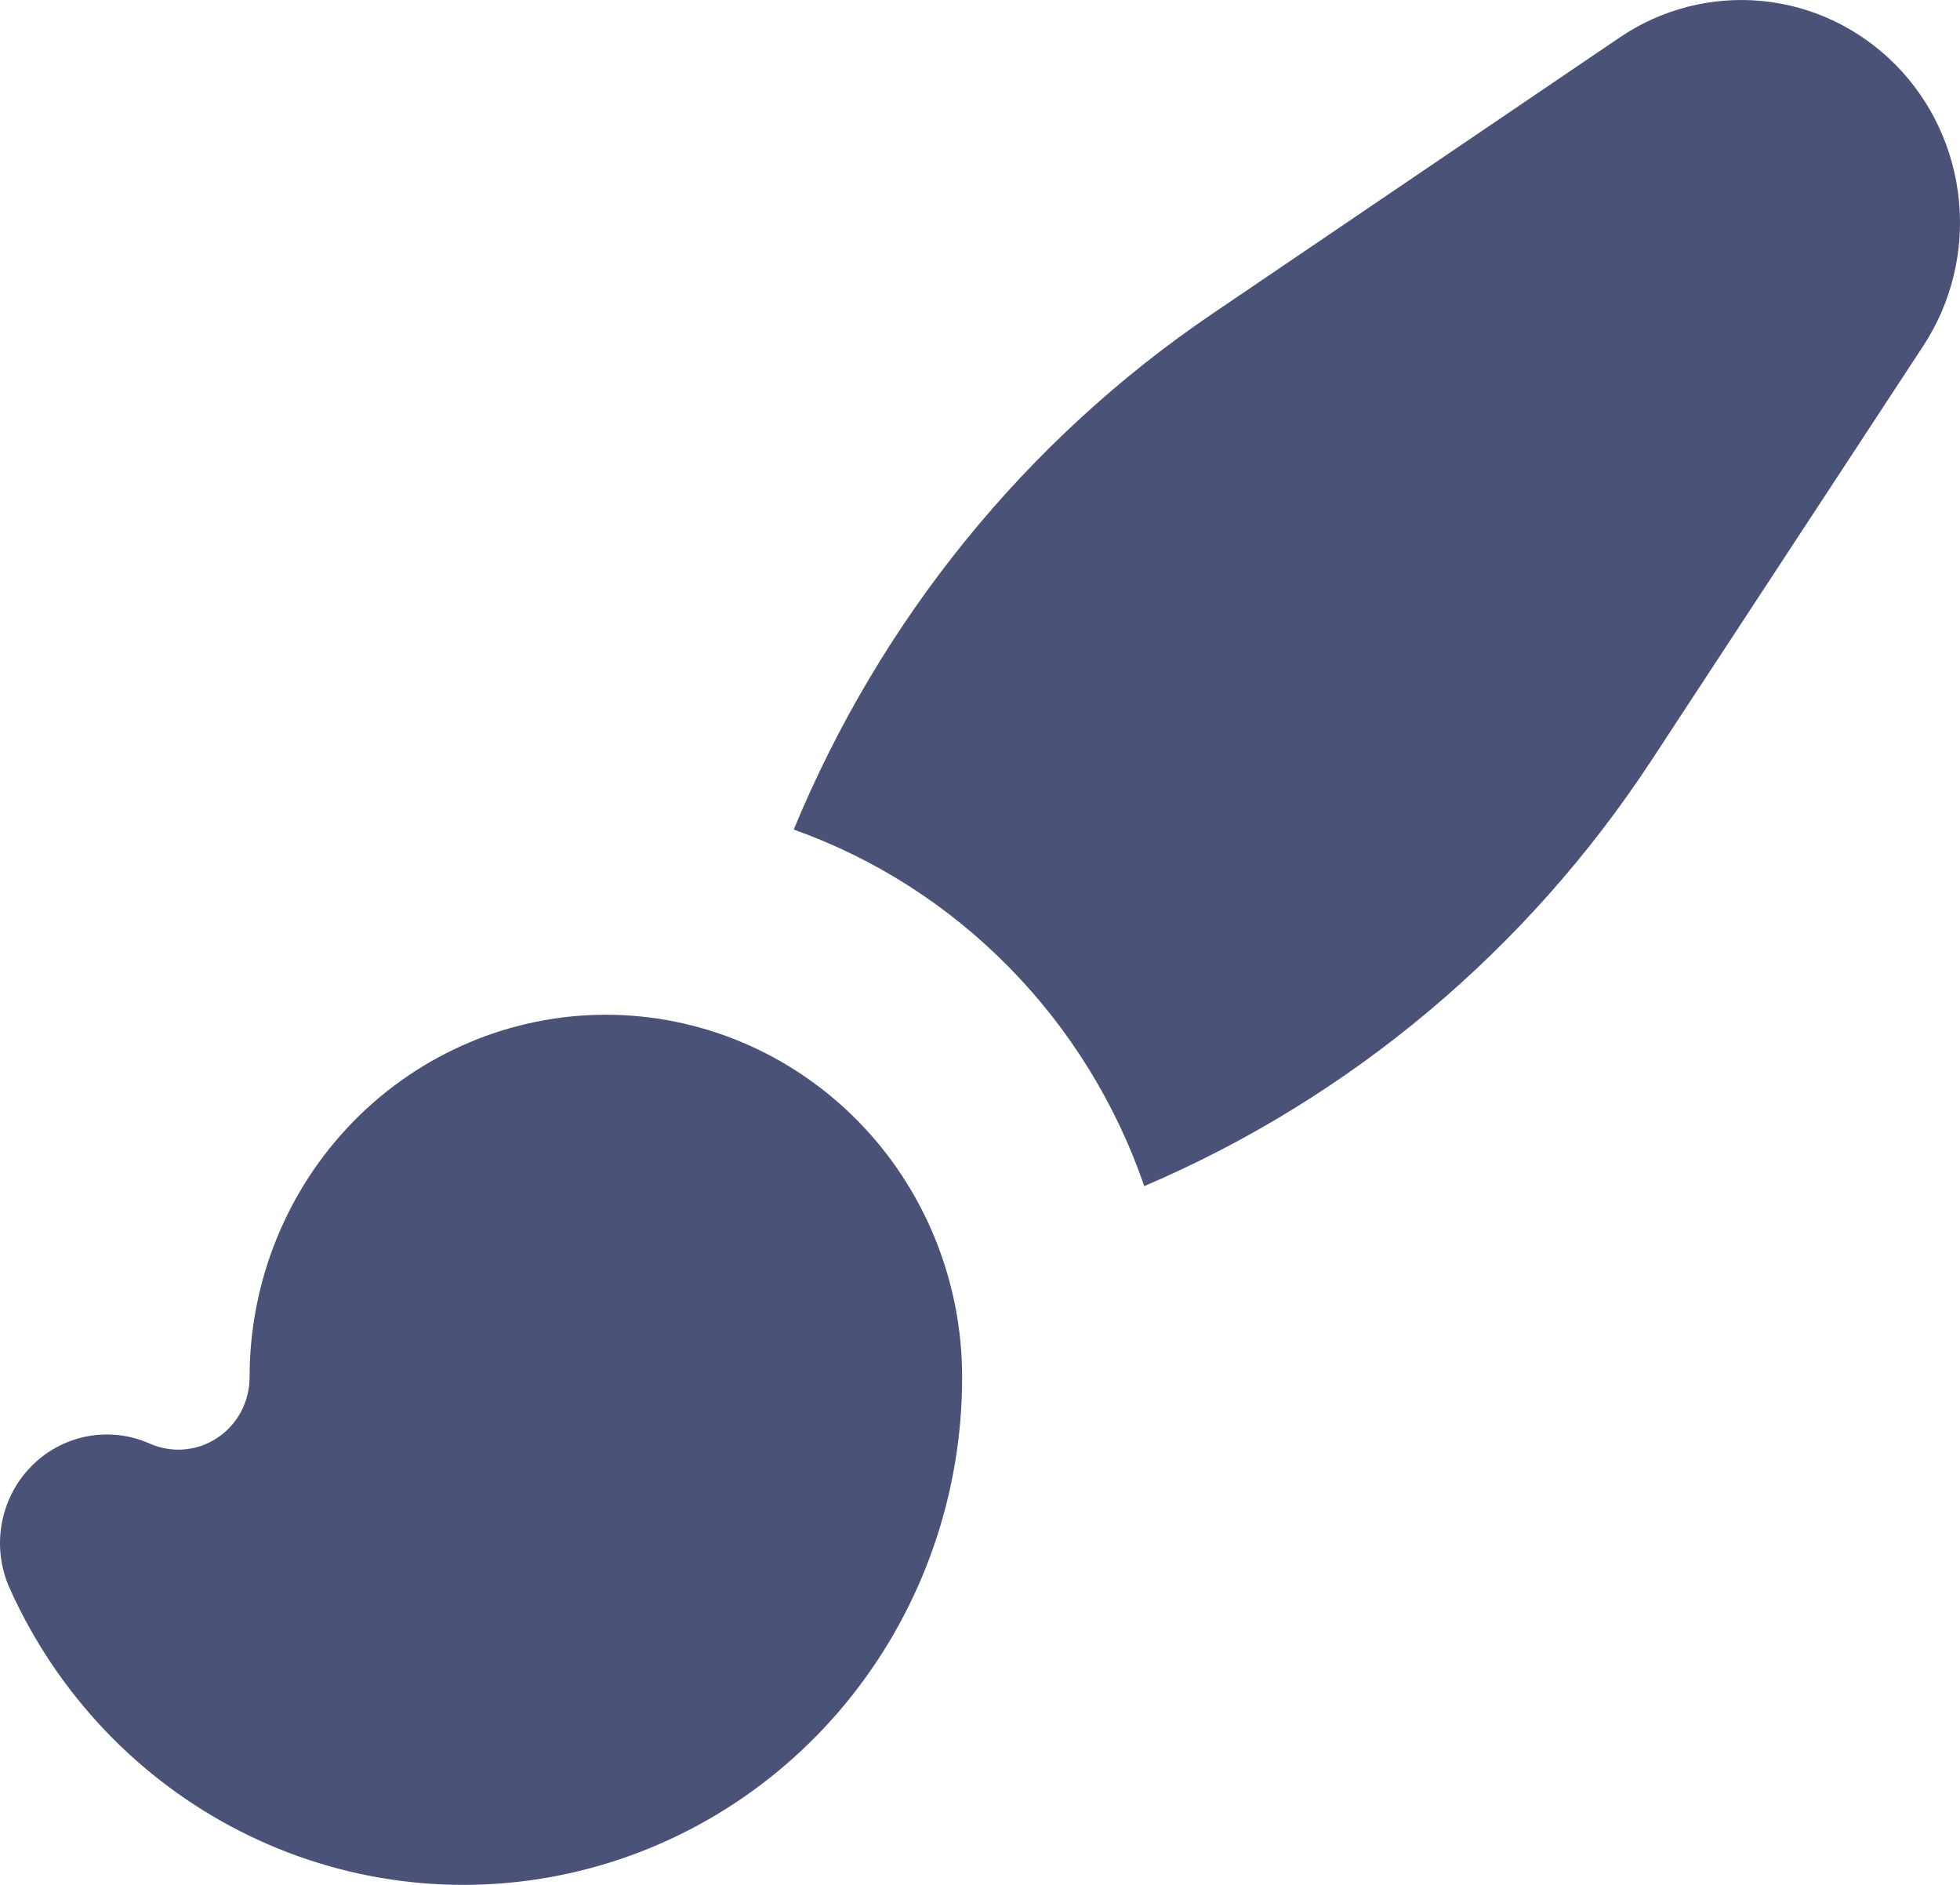 <svg xmlns="http://www.w3.org/2000/svg" width="26" height="25" viewBox="0 0 26 25" fill="none">
    <path d="M21.483 0.499C22.041 0.119 22.712 -0.052 23.381 0.014C24.049 0.08 24.674 0.381 25.15 0.864C25.625 1.347 25.92 1.982 25.986 2.662C26.052 3.342 25.884 4.024 25.51 4.592L21.909 10.082C20.26 12.597 17.919 14.562 15.179 15.732C14.803 14.639 14.189 13.646 13.384 12.828C12.579 12.009 11.603 11.385 10.529 11.003C11.68 8.216 13.613 5.835 16.086 4.159L21.483 0.499ZM8.037 13.459C6.784 13.459 5.582 13.966 4.695 14.867C3.809 15.768 3.311 16.991 3.311 18.265C3.311 18.425 3.272 18.582 3.198 18.723C3.123 18.863 3.016 18.983 2.884 19.07C2.753 19.158 2.602 19.211 2.446 19.224C2.289 19.238 2.132 19.211 1.988 19.148C1.725 19.03 1.432 18.997 1.15 19.052C0.868 19.107 0.608 19.248 0.407 19.457C0.205 19.665 0.071 19.931 0.021 20.22C-0.028 20.508 0.009 20.804 0.13 21.07C0.758 22.467 1.837 23.603 3.189 24.29C4.54 24.977 6.082 25.173 7.558 24.845C9.034 24.517 10.355 23.686 11.302 22.489C12.249 21.292 12.764 19.802 12.763 18.265C12.763 16.991 12.265 15.768 11.379 14.867C10.492 13.966 9.29 13.459 8.037 13.459Z" fill="#4B5277"/>
</svg>
